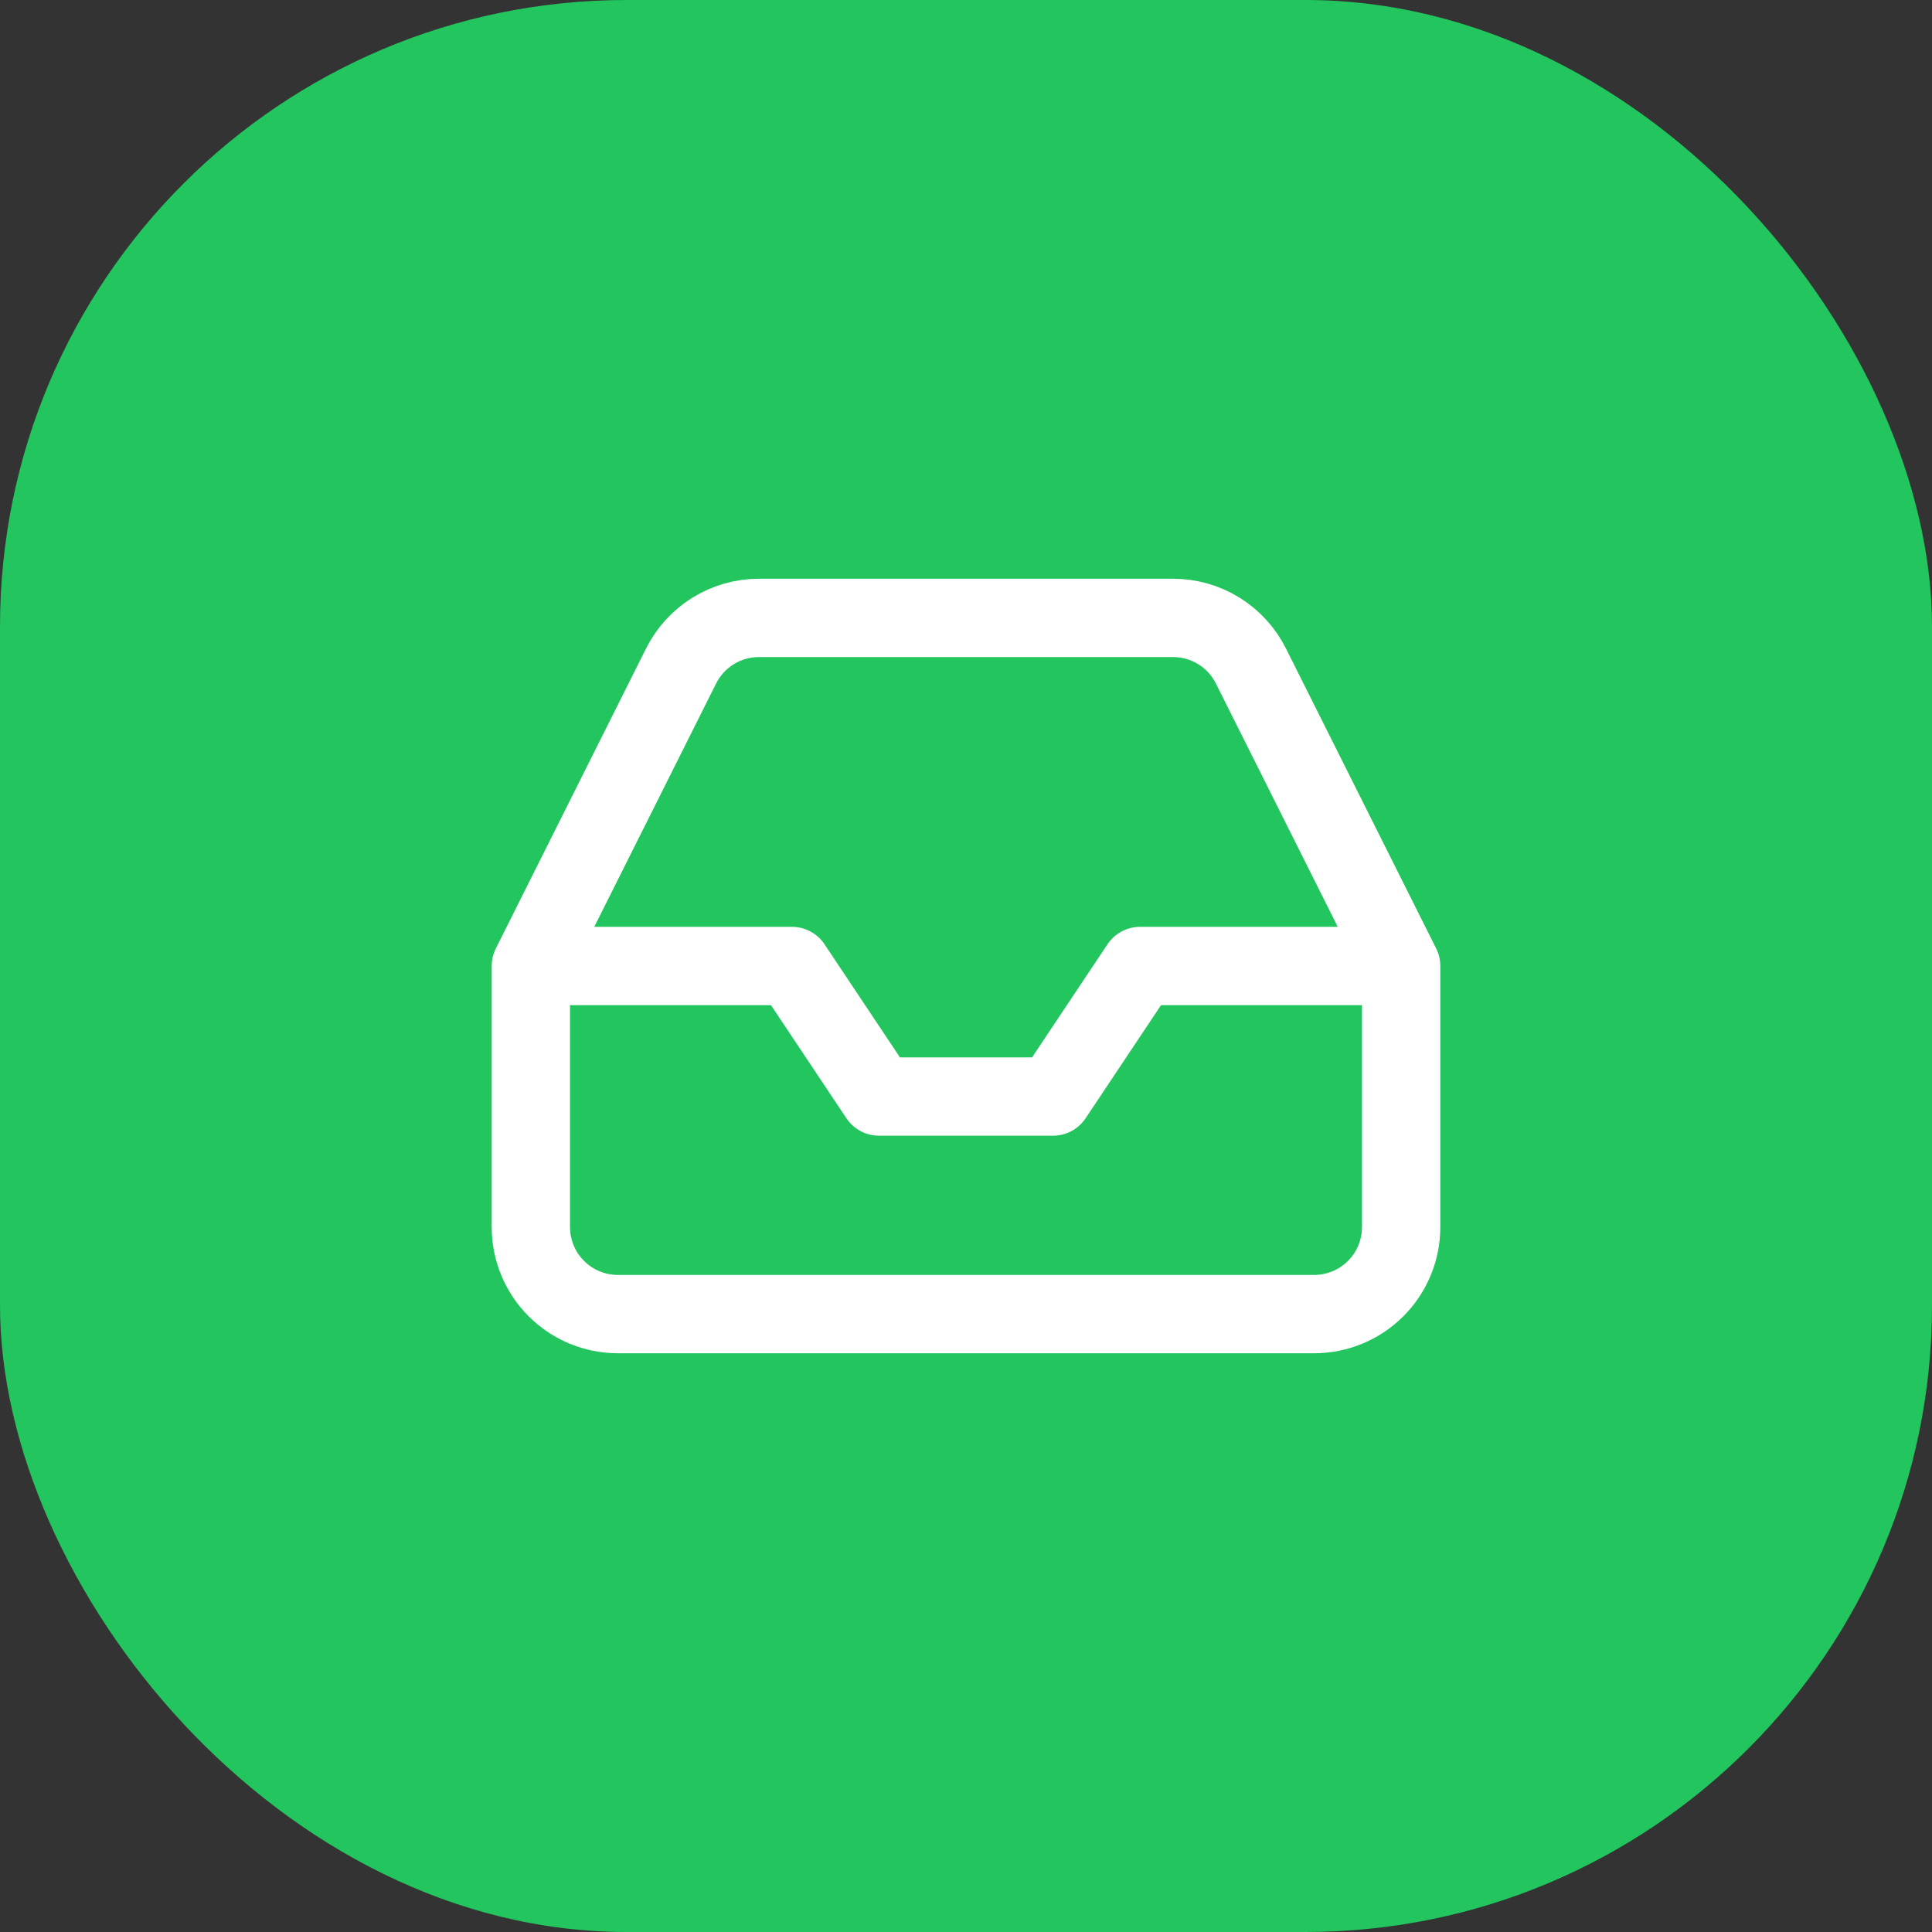 <svg width="74" height="74" viewBox="0 0 74 74" fill="none" xmlns="http://www.w3.org/2000/svg">
<rect x="0" y="0" width="74" height="74" fill="#333333" stroke="none"/>
<rect width="74" height="74" rx="24" fill="#22C55E"/>
<path d="M53.667 37H43.667L40.333 42H33.667L30.333 37H20.333M53.667 37V47C53.667 47.884 53.316 48.732 52.69 49.357C52.065 49.982 51.217 50.333 50.333 50.333H23.667C22.783 50.333 21.935 49.982 21.31 49.357C20.684 48.732 20.333 47.884 20.333 47V37M53.667 37L47.917 25.517C47.641 24.961 47.215 24.494 46.688 24.167C46.161 23.84 45.553 23.667 44.933 23.667H29.067C28.447 23.667 27.839 23.84 27.312 24.167C26.785 24.494 26.359 24.961 26.083 25.517L20.333 37" stroke="white" stroke-width="3" stroke-linecap="round" stroke-linejoin="round"/>
</svg>

